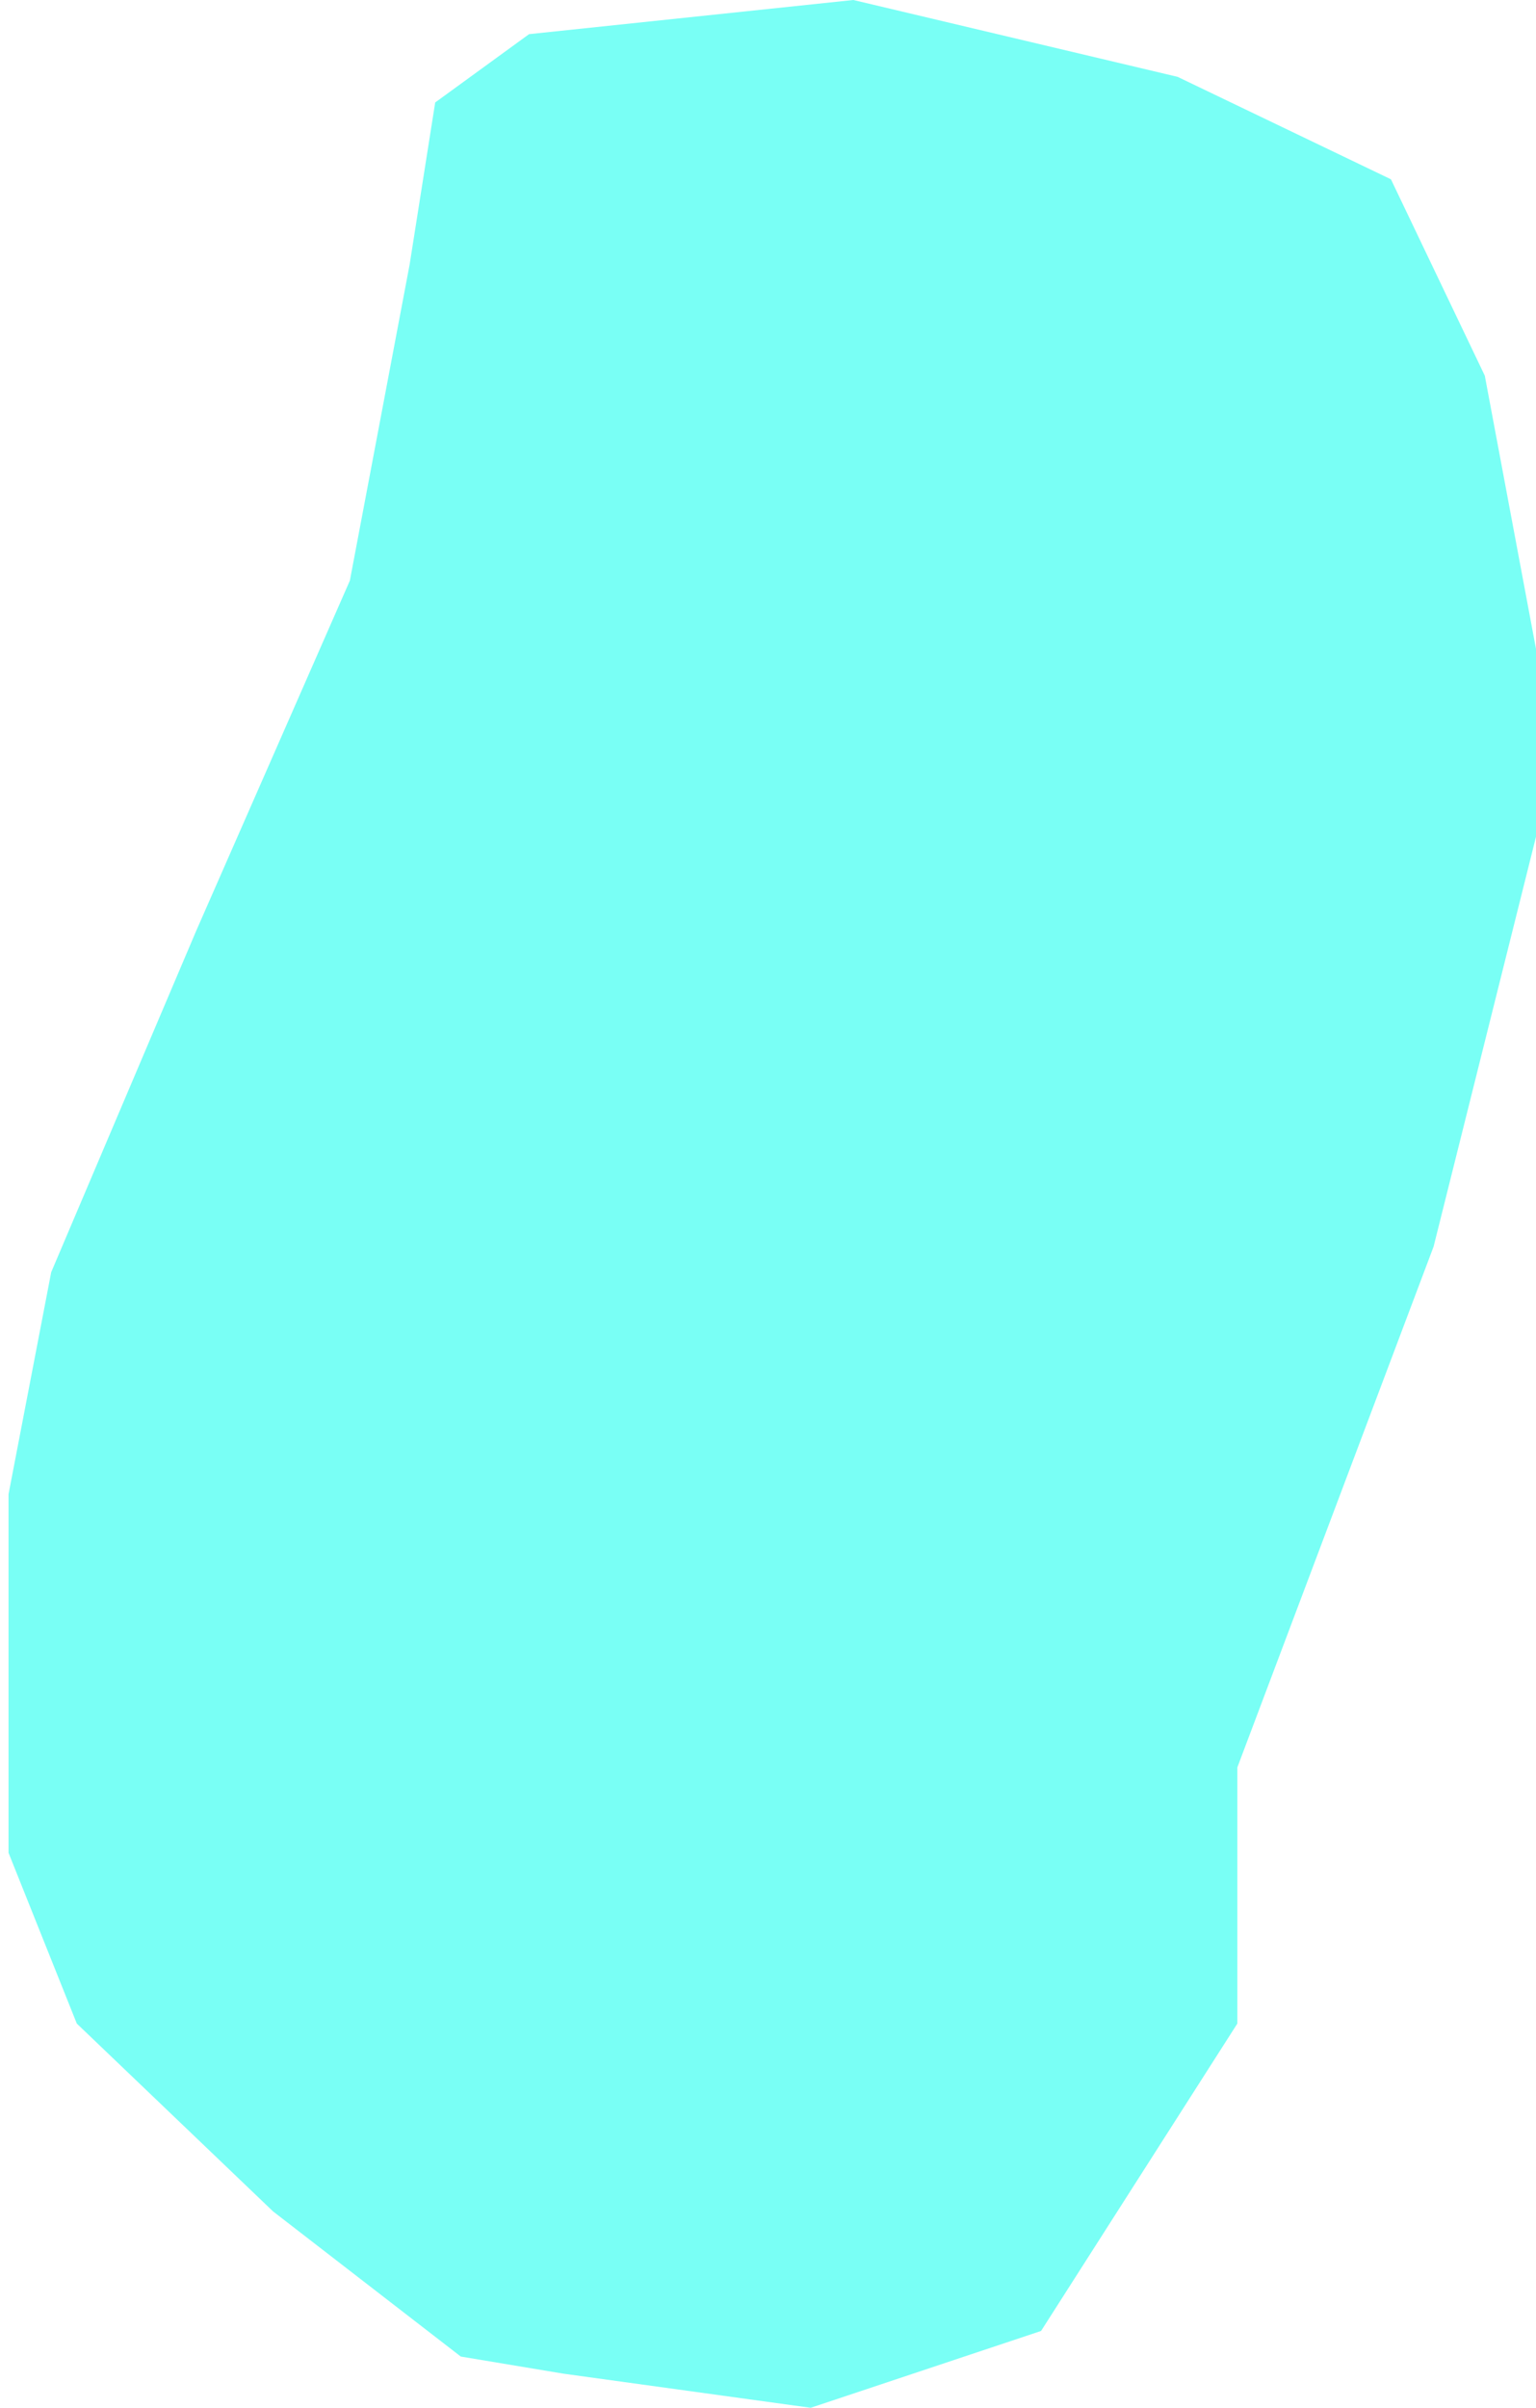 <svg width="90" height="141" viewBox="0 0 90 141" fill="none" xmlns="http://www.w3.org/2000/svg">
<path d="M47.5 141L33 139L27 138L16 129.5L4.5 118.5L0.5 108.5V87.5L3 74.5L11.5 54.5L20.5 34L24 15.5L25.5 6L31 2L50 0L69 4.5L81.5 10.5L87 22L90 38V49L84 73L72.5 103.5V118.5L61 136.5L47.5 141Z" fill="#41FFF1" fill-opacity="0.7"/>
</svg>
